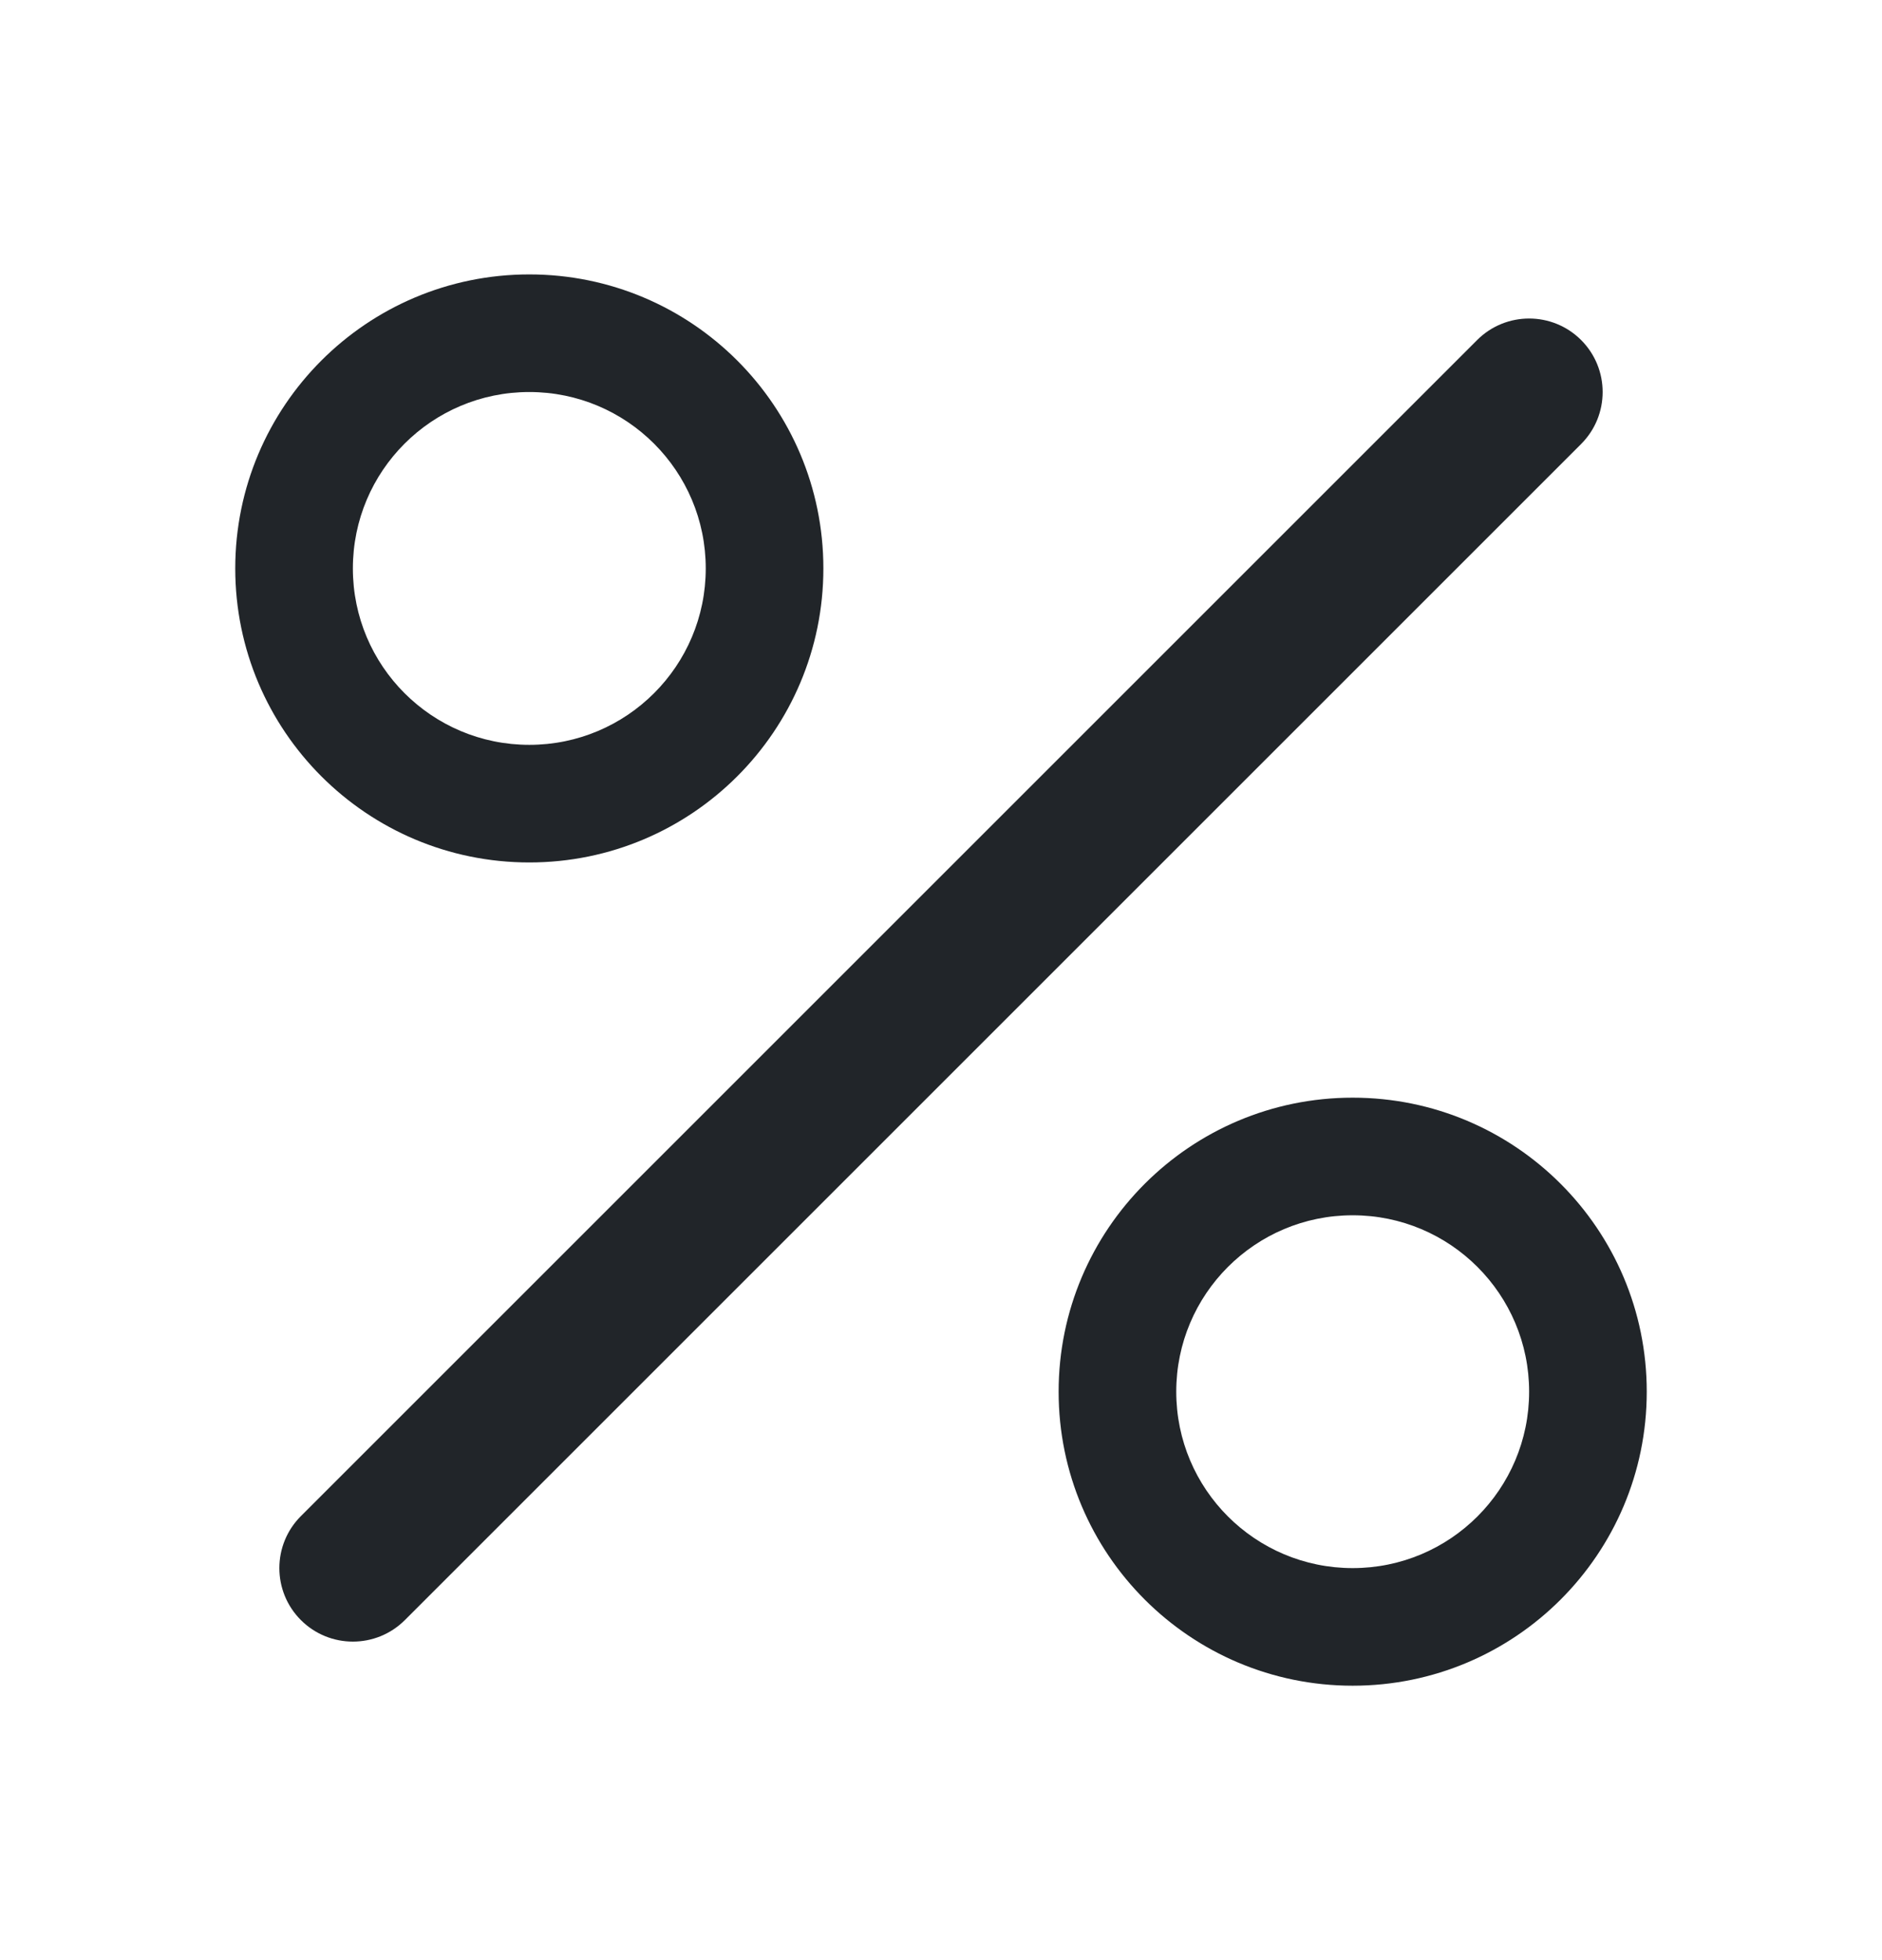 <svg width="24" height="25" viewBox="0 0 24 25" fill="none" xmlns="http://www.w3.org/2000/svg">
<g id="percent">
<g id="Vector">
<path d="M20.163 4.337C20.529 4.703 20.529 5.297 20.163 5.663L5.163 20.663C4.797 21.029 4.203 21.029 3.837 20.663C3.471 20.297 3.471 19.703 3.837 19.337L18.837 4.337C19.203 3.971 19.797 3.971 20.163 4.337Z" fill="#212529"/>
<path d="M6.75 9.5C5.507 9.5 4.5 8.493 4.5 7.25C4.5 6.007 5.507 5 6.75 5C7.993 5 9 6.007 9 7.25C9 8.493 7.993 9.5 6.75 9.5ZM6.75 11C8.821 11 10.5 9.321 10.5 7.25C10.5 5.179 8.821 3.5 6.75 3.5C4.679 3.5 3 5.179 3 7.25C3 9.321 4.679 11 6.75 11Z" fill="#212529"/>
<path d="M17.25 20C16.007 20 15 18.993 15 17.75C15 16.507 16.007 15.5 17.25 15.5C18.493 15.5 19.5 16.507 19.5 17.75C19.5 18.993 18.493 20 17.25 20ZM17.25 21.5C19.321 21.5 21 19.821 21 17.75C21 15.679 19.321 14 17.25 14C15.179 14 13.5 15.679 13.5 17.75C13.5 19.821 15.179 21.5 17.25 21.5Z" fill="#212529"/>
</g>
</g>
</svg>
